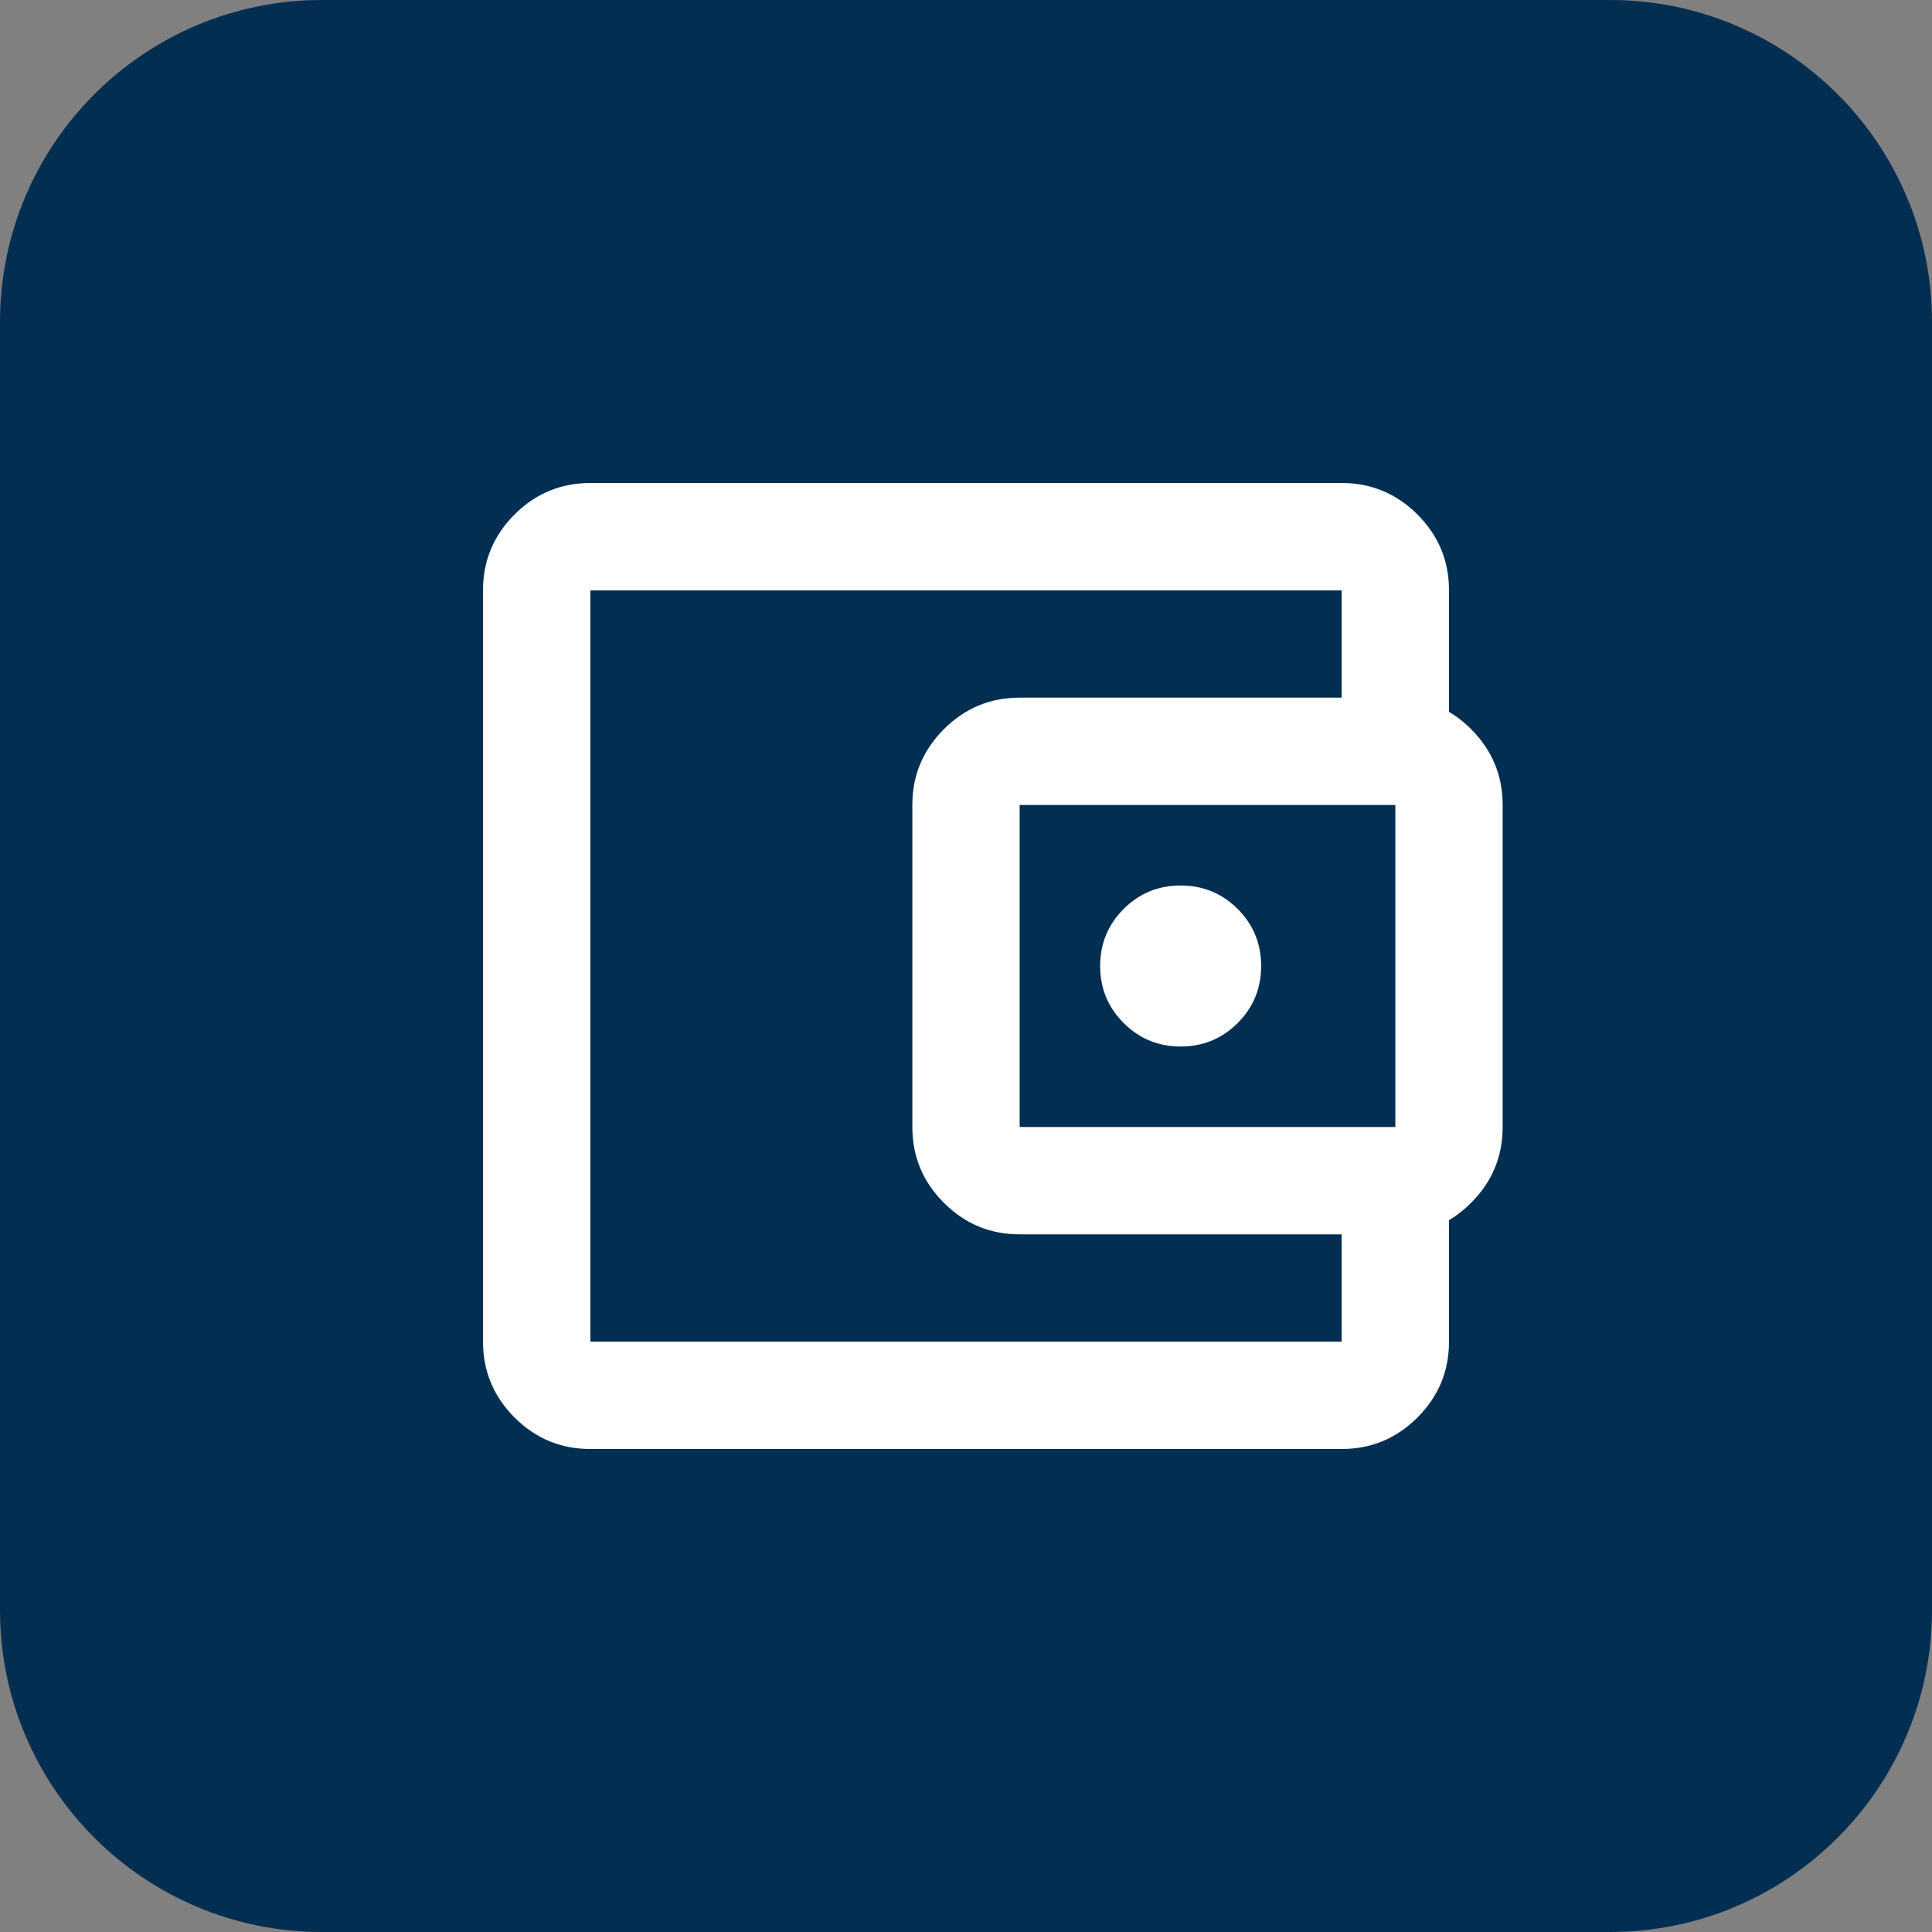 <svg width="48" height="48" viewBox="0 0 48 48" fill="none" xmlns="http://www.w3.org/2000/svg">
<rect x="0" y="0" width="48" height="48" fill="#808080" stroke="none"/>
<path d="M0 8C0 3.582 3.582 0 8 0H40C44.418 0 48 3.582 48 8V40C48 44.418 44.418 48 40 48H8C3.582 48 0 44.418 0 40V8Z" fill="#022E52"/>
<path d="M14.667 36C13.933 36 13.306 35.739 12.783 35.217C12.261 34.694 12 34.067 12 33.333V14.667C12 13.933 12.261 13.306 12.783 12.783C13.306 12.261 13.933 12 14.667 12H33.333C34.067 12 34.694 12.261 35.217 12.783C35.739 13.306 36 13.933 36 14.667V18H33.333V14.667H14.667V33.333H33.333V30H36V33.333C36 34.067 35.739 34.694 35.217 35.217C34.694 35.739 34.067 36 33.333 36H14.667ZM25.333 30.667C24.6 30.667 23.972 30.406 23.45 29.883C22.928 29.361 22.667 28.733 22.667 28V20C22.667 19.267 22.928 18.639 23.45 18.117C23.972 17.594 24.6 17.333 25.333 17.333H34.667C35.4 17.333 36.028 17.594 36.55 18.117C37.072 18.639 37.333 19.267 37.333 20V28C37.333 28.733 37.072 29.361 36.55 29.883C36.028 30.406 35.4 30.667 34.667 30.667H25.333ZM34.667 28V20H25.333V28H34.667ZM29.333 26C29.889 26 30.361 25.806 30.75 25.417C31.139 25.028 31.333 24.556 31.333 24C31.333 23.444 31.139 22.972 30.75 22.583C30.361 22.194 29.889 22 29.333 22C28.778 22 28.306 22.194 27.917 22.583C27.528 22.972 27.333 23.444 27.333 24C27.333 24.556 27.528 25.028 27.917 25.417C28.306 25.806 28.778 26 29.333 26Z" fill="white"/>
</svg>
